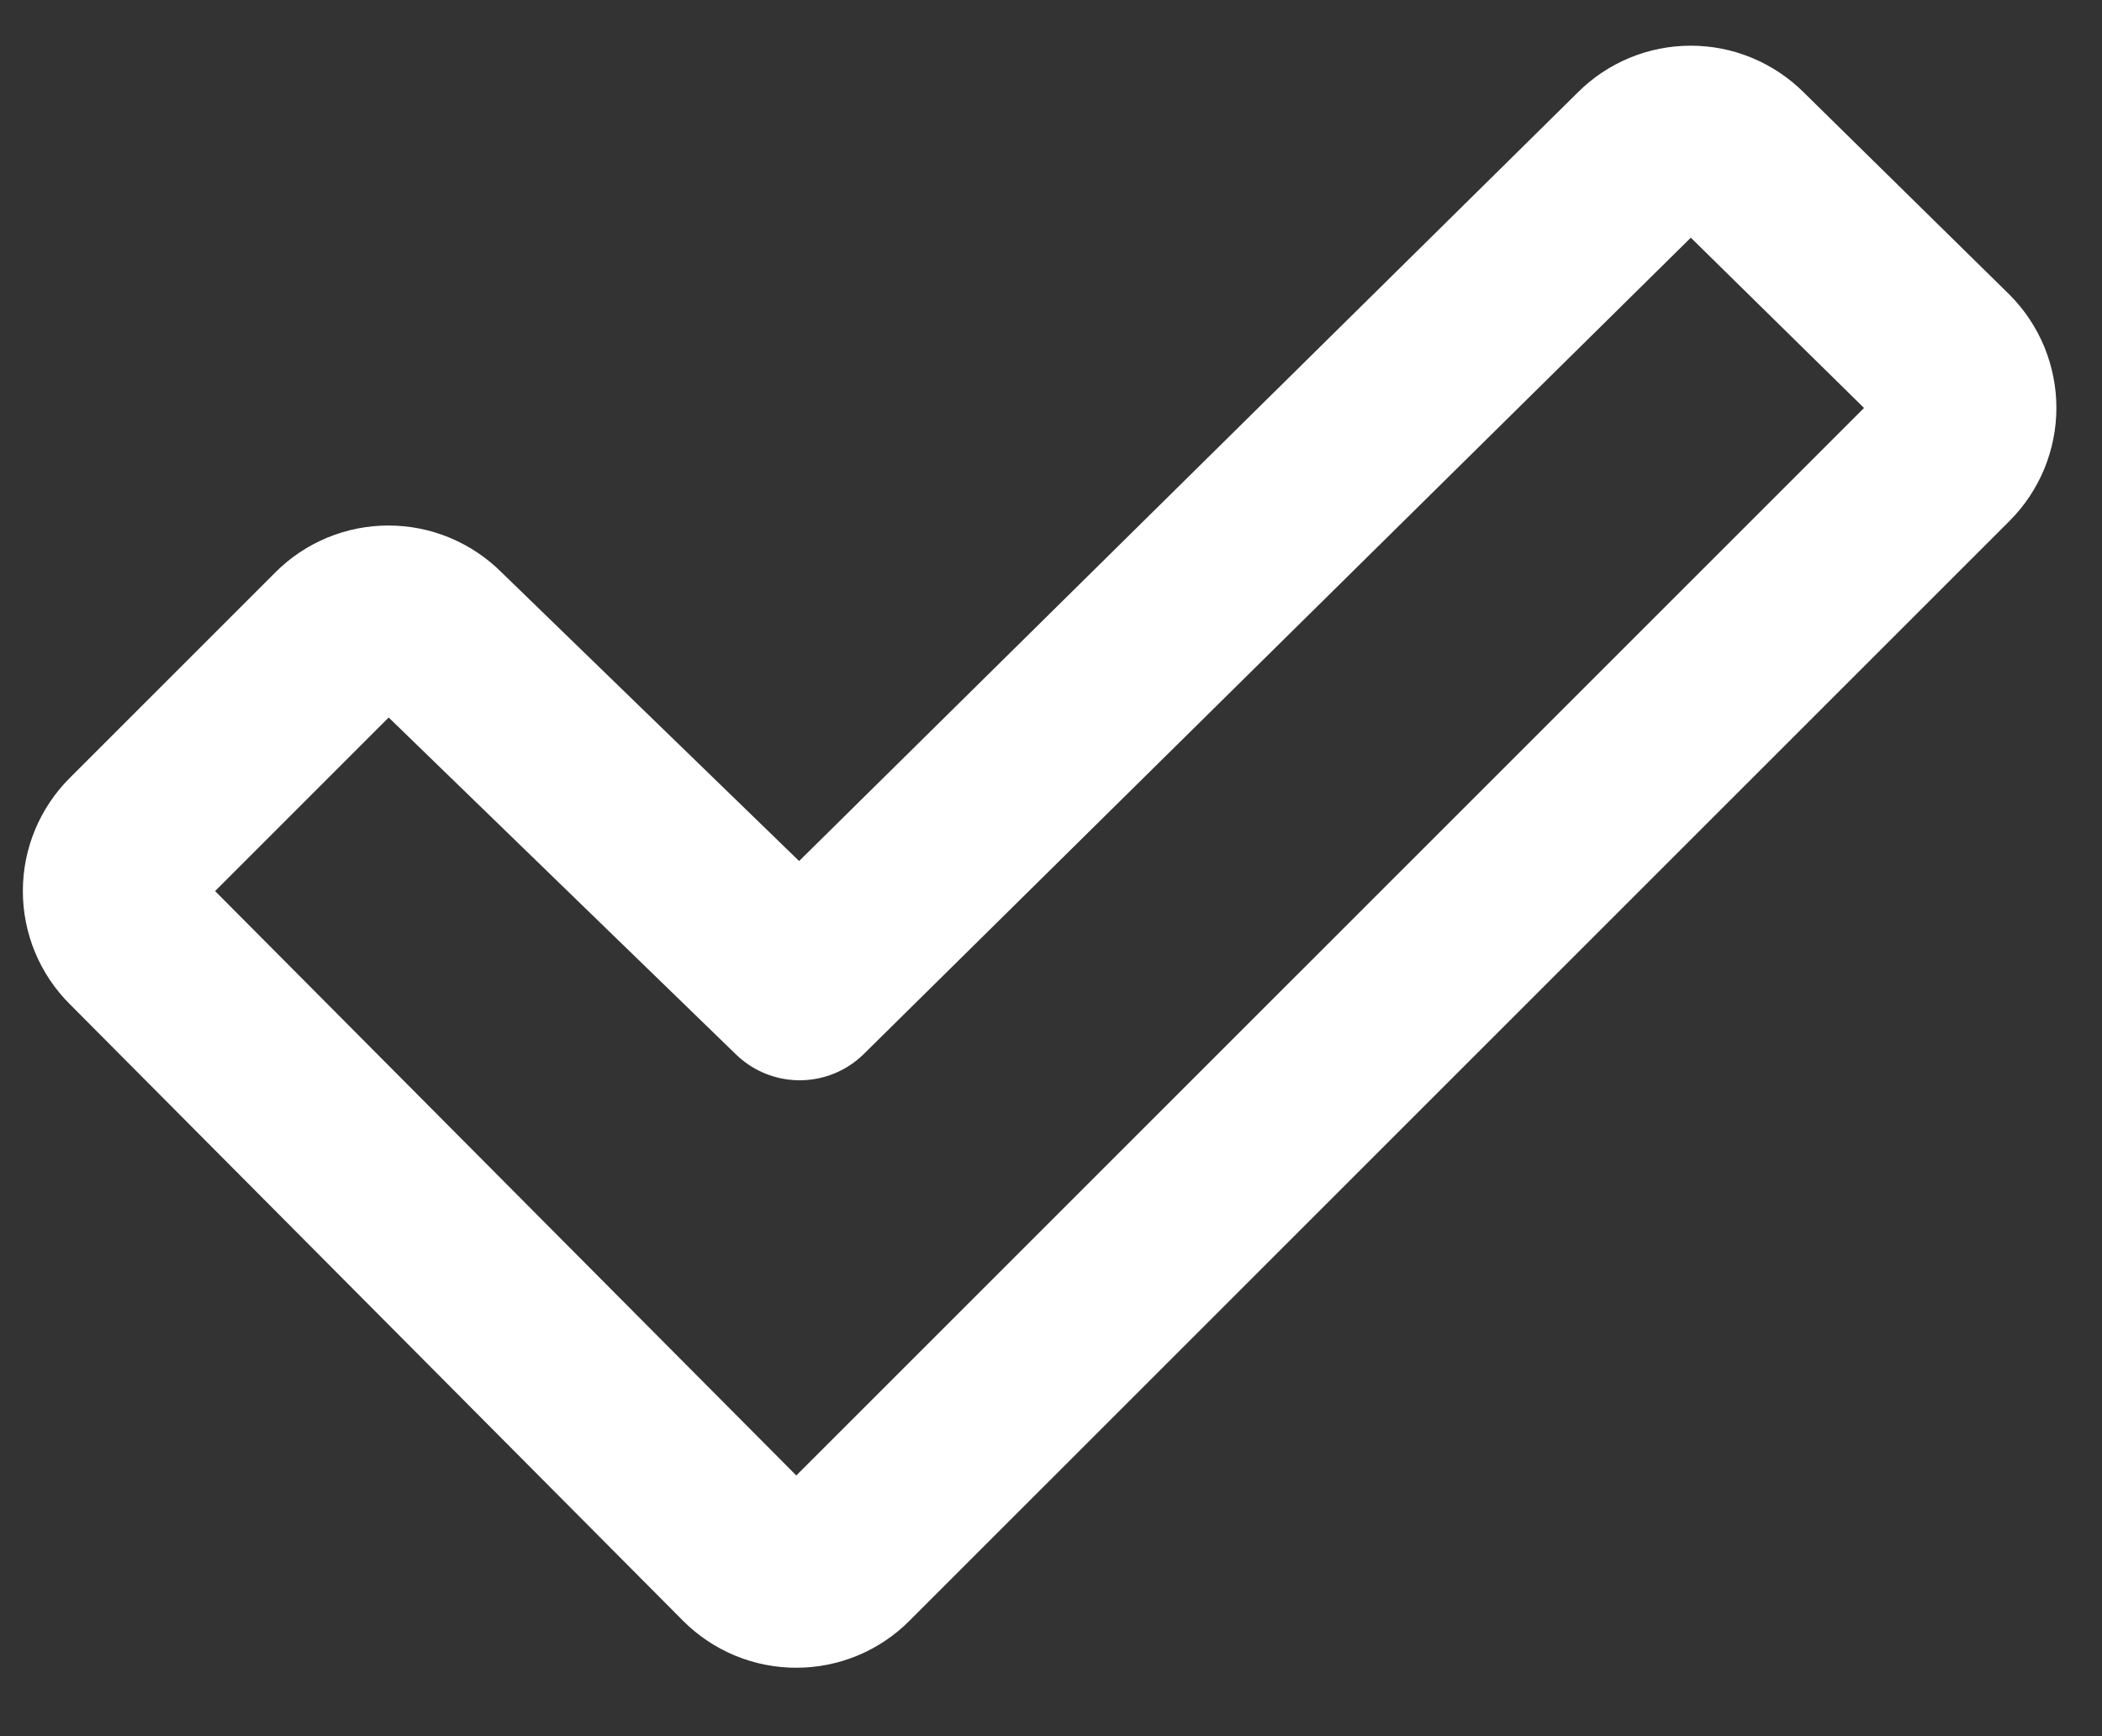 <svg width="23" height="19" viewBox="0 0 23 19" fill="none" xmlns="http://www.w3.org/2000/svg">
<rect x="0" y="0" width="23" height="19" fill="#333333" stroke="none"/>
<path d="M8.75 10.822L17.97 1.72C18.039 1.65 18.122 1.595 18.213 1.557C18.304 1.519 18.402 1.5 18.5 1.5C18.599 1.5 18.696 1.519 18.787 1.557C18.878 1.595 18.961 1.65 19.031 1.72L21.281 3.932C21.351 4.002 21.406 4.085 21.444 4.176C21.481 4.267 21.501 4.365 21.501 4.463C21.501 4.562 21.481 4.659 21.444 4.75C21.406 4.841 21.351 4.924 21.281 4.994L9.243 17.031C9.174 17.101 9.091 17.156 9 17.194C8.909 17.232 8.811 17.251 8.713 17.251C8.614 17.251 8.516 17.232 8.425 17.194C8.334 17.156 8.252 17.101 8.182 17.031L1.47 10.281C1.329 10.141 1.25 9.95 1.25 9.751C1.25 9.552 1.329 9.362 1.47 9.221L3.72 6.971C3.789 6.901 3.872 6.846 3.963 6.808C4.054 6.77 4.152 6.751 4.25 6.751C4.349 6.751 4.446 6.77 4.537 6.808C4.628 6.846 4.711 6.901 4.781 6.971L8.75 10.822Z" stroke="white" stroke-width="2" stroke-linecap="round" stroke-linejoin="round"/>
</svg>
